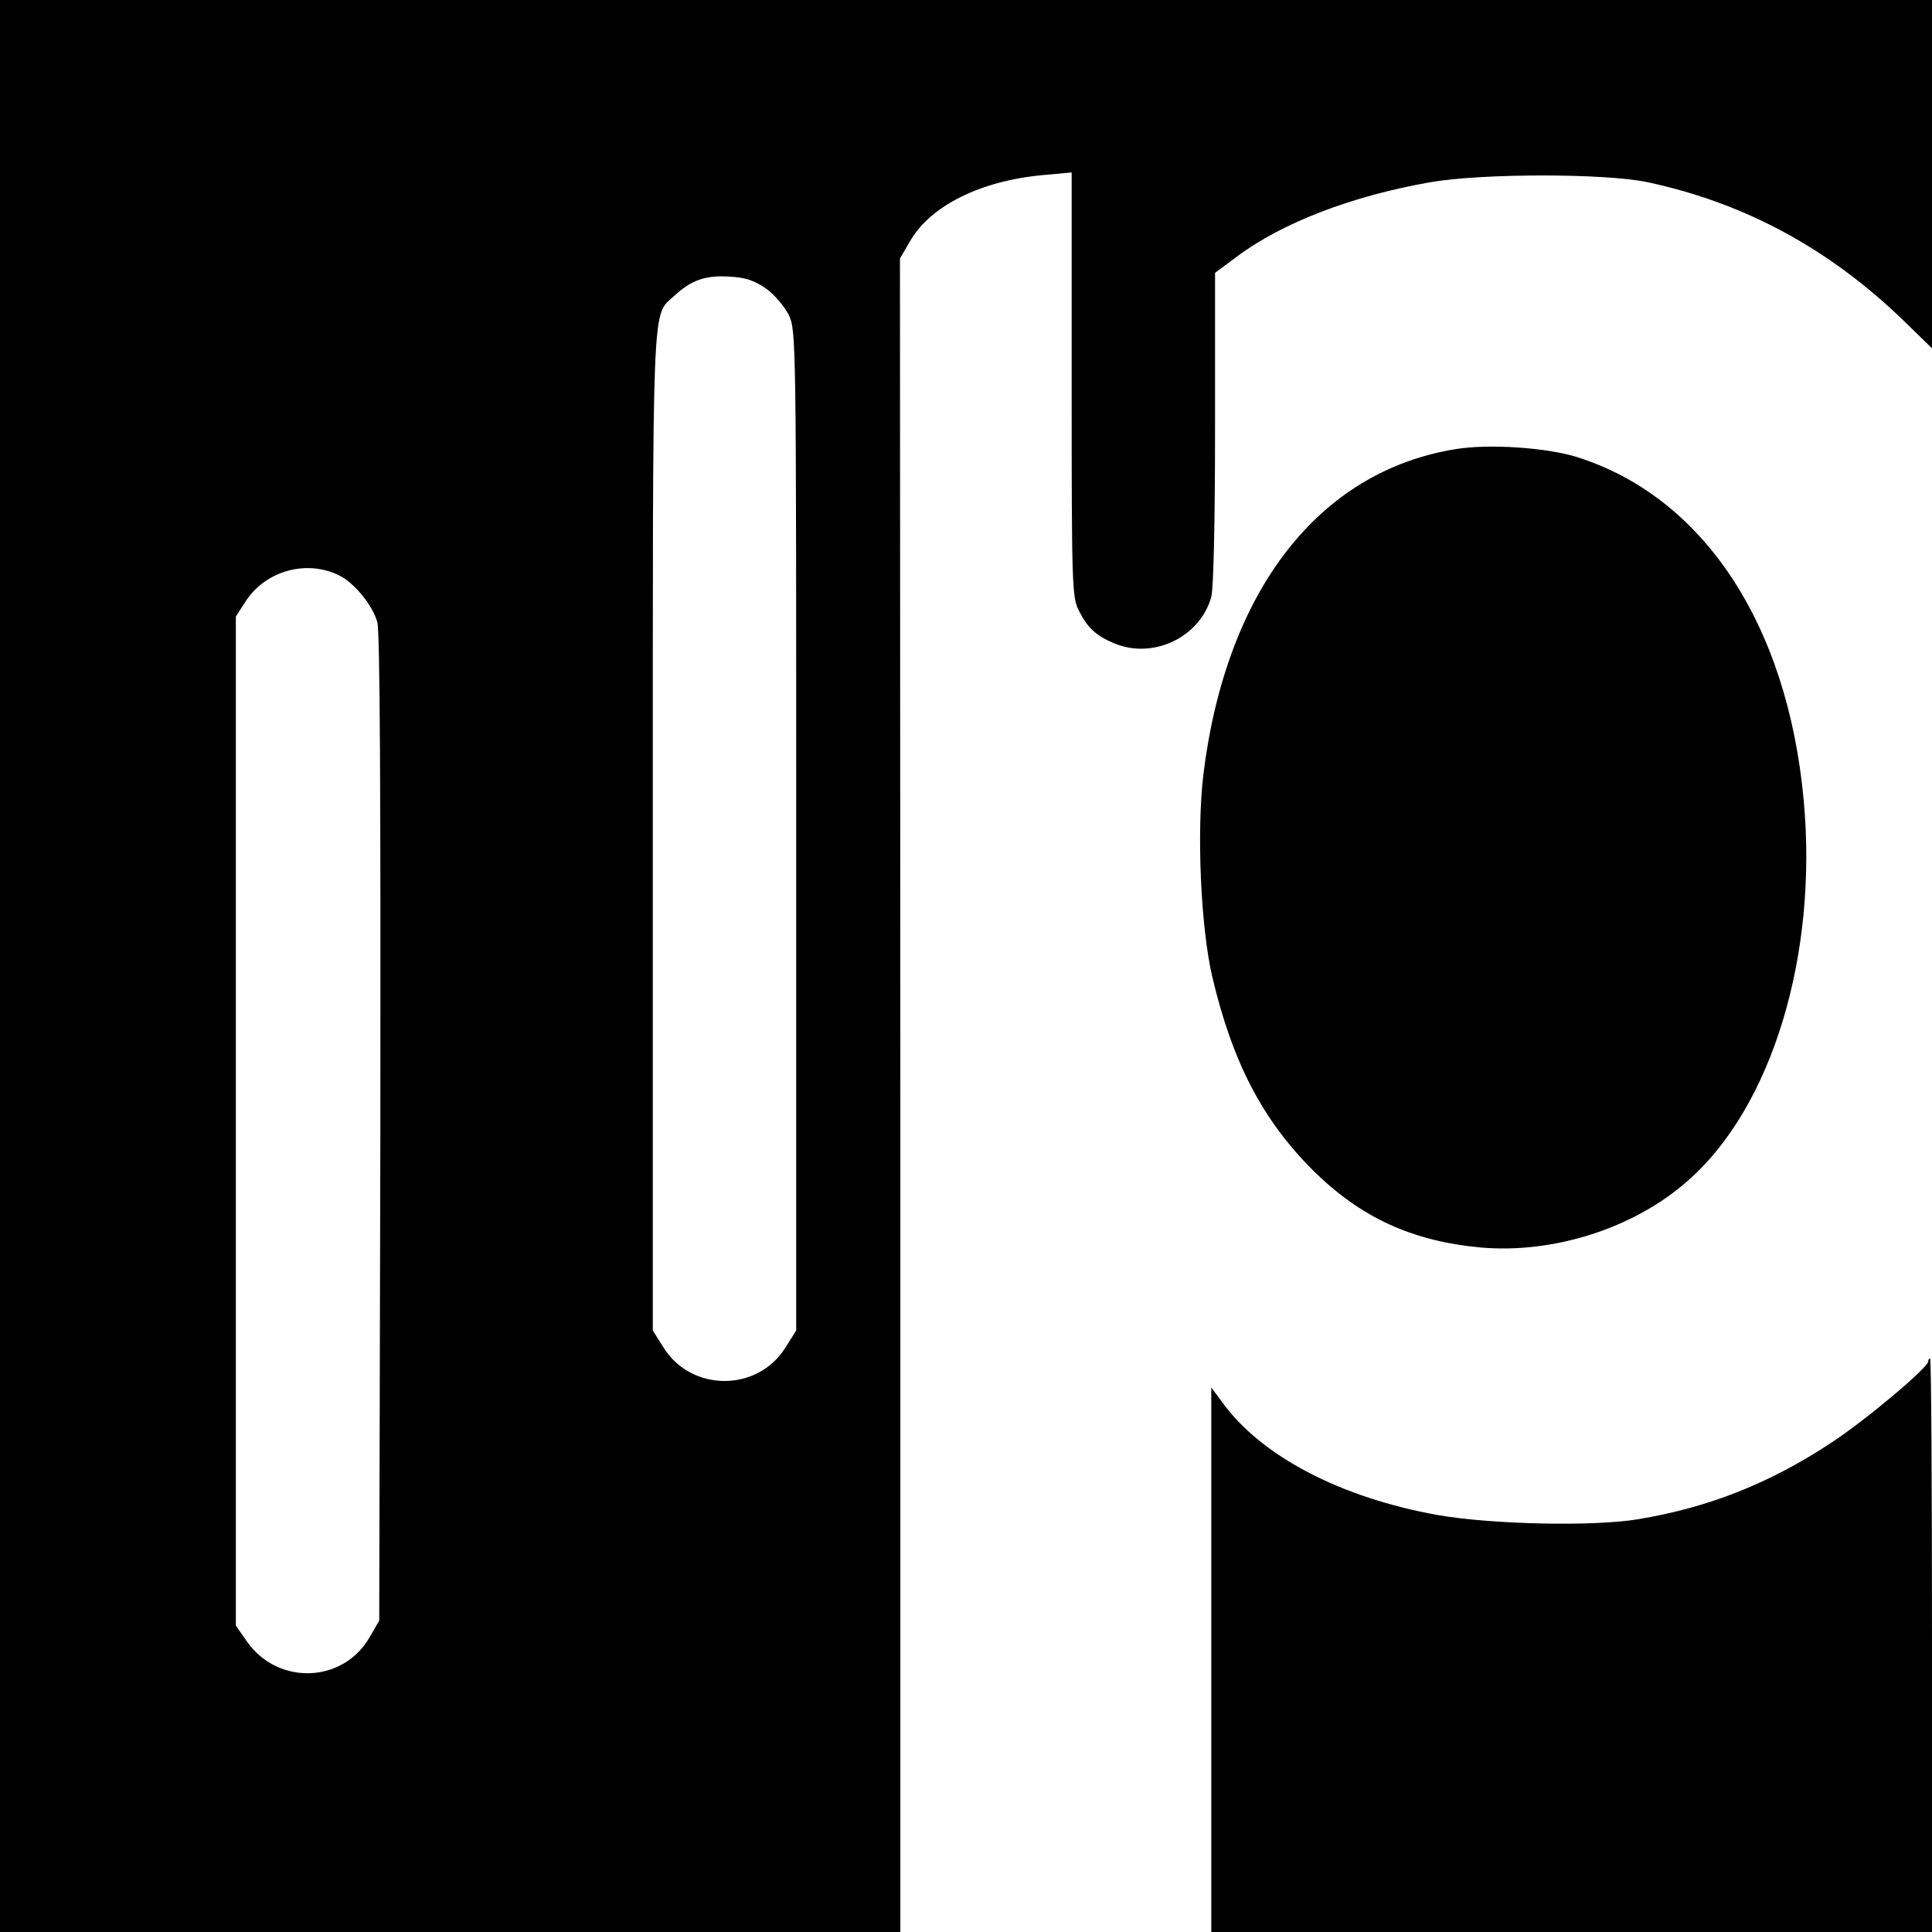 <?xml version="1.0" standalone="no"?>
<!DOCTYPE svg PUBLIC "-//W3C//DTD SVG 20010904//EN"
 "http://www.w3.org/TR/2001/REC-SVG-20010904/DTD/svg10.dtd">
<svg version="1.0" xmlns="http://www.w3.org/2000/svg"
 width="512pt" height="512pt" viewBox="0 0 512 512"
 preserveAspectRatio="xMidYMid meet">
<g transform="translate(0,512) scale(0.1,-0.1)"
fill="#000000" stroke="none">
<path d="M0 2560 l0 -2560 1193 0 1193 0 0 2217 -1 2218 28 48 c55 93 187 158
351 173 l76 7 0 -562 c0 -532 1 -564 19 -599 23 -46 46 -67 94 -87 103 -43
227 16 257 123 6 23 10 196 10 448 l0 411 58 43 c120 90 306 161 512 197 137
24 465 24 577 0 257 -55 480 -176 676 -365 l77 -75 0 461 0 462 -2560 0 -2560
0 0 -2560z m2029 1796 c23 -16 49 -47 61 -70 20 -42 20 -55 20 -1367 l0 -1325
-29 -46 c-74 -117 -248 -117 -322 0 l-29 46 0 1323 c0 1445 -3 1363 57 1419
44 41 82 55 145 51 42 -2 67 -10 97 -31z m-1128 -762 c39 -20 87 -79 99 -123
7 -27 9 -450 8 -1343 l-3 -1303 -25 -43 c-70 -123 -243 -129 -325 -13 l-30 43
0 1337 0 1337 27 42 c54 81 163 110 249 66z"/>
<path d="M3859 3930 c-364 -58 -610 -375 -670 -863 -18 -150 -7 -406 24 -537
53 -224 132 -377 266 -511 126 -125 262 -188 445 -205 193 -17 407 51 549 177
223 195 345 598 307 1008 -43 469 -268 807 -605 911 -80 24 -230 34 -316 20z"/>
<path d="M5110 1512 c0 -16 -165 -155 -255 -214 -164 -109 -327 -173 -513
-204 -119 -20 -389 -14 -532 11 -257 46 -468 156 -571 299 l-29 39 0 -721 0
-722 955 0 955 0 0 760 c0 418 -2 760 -5 760 -3 0 -5 -4 -5 -8z"/>
</g>
</svg>

